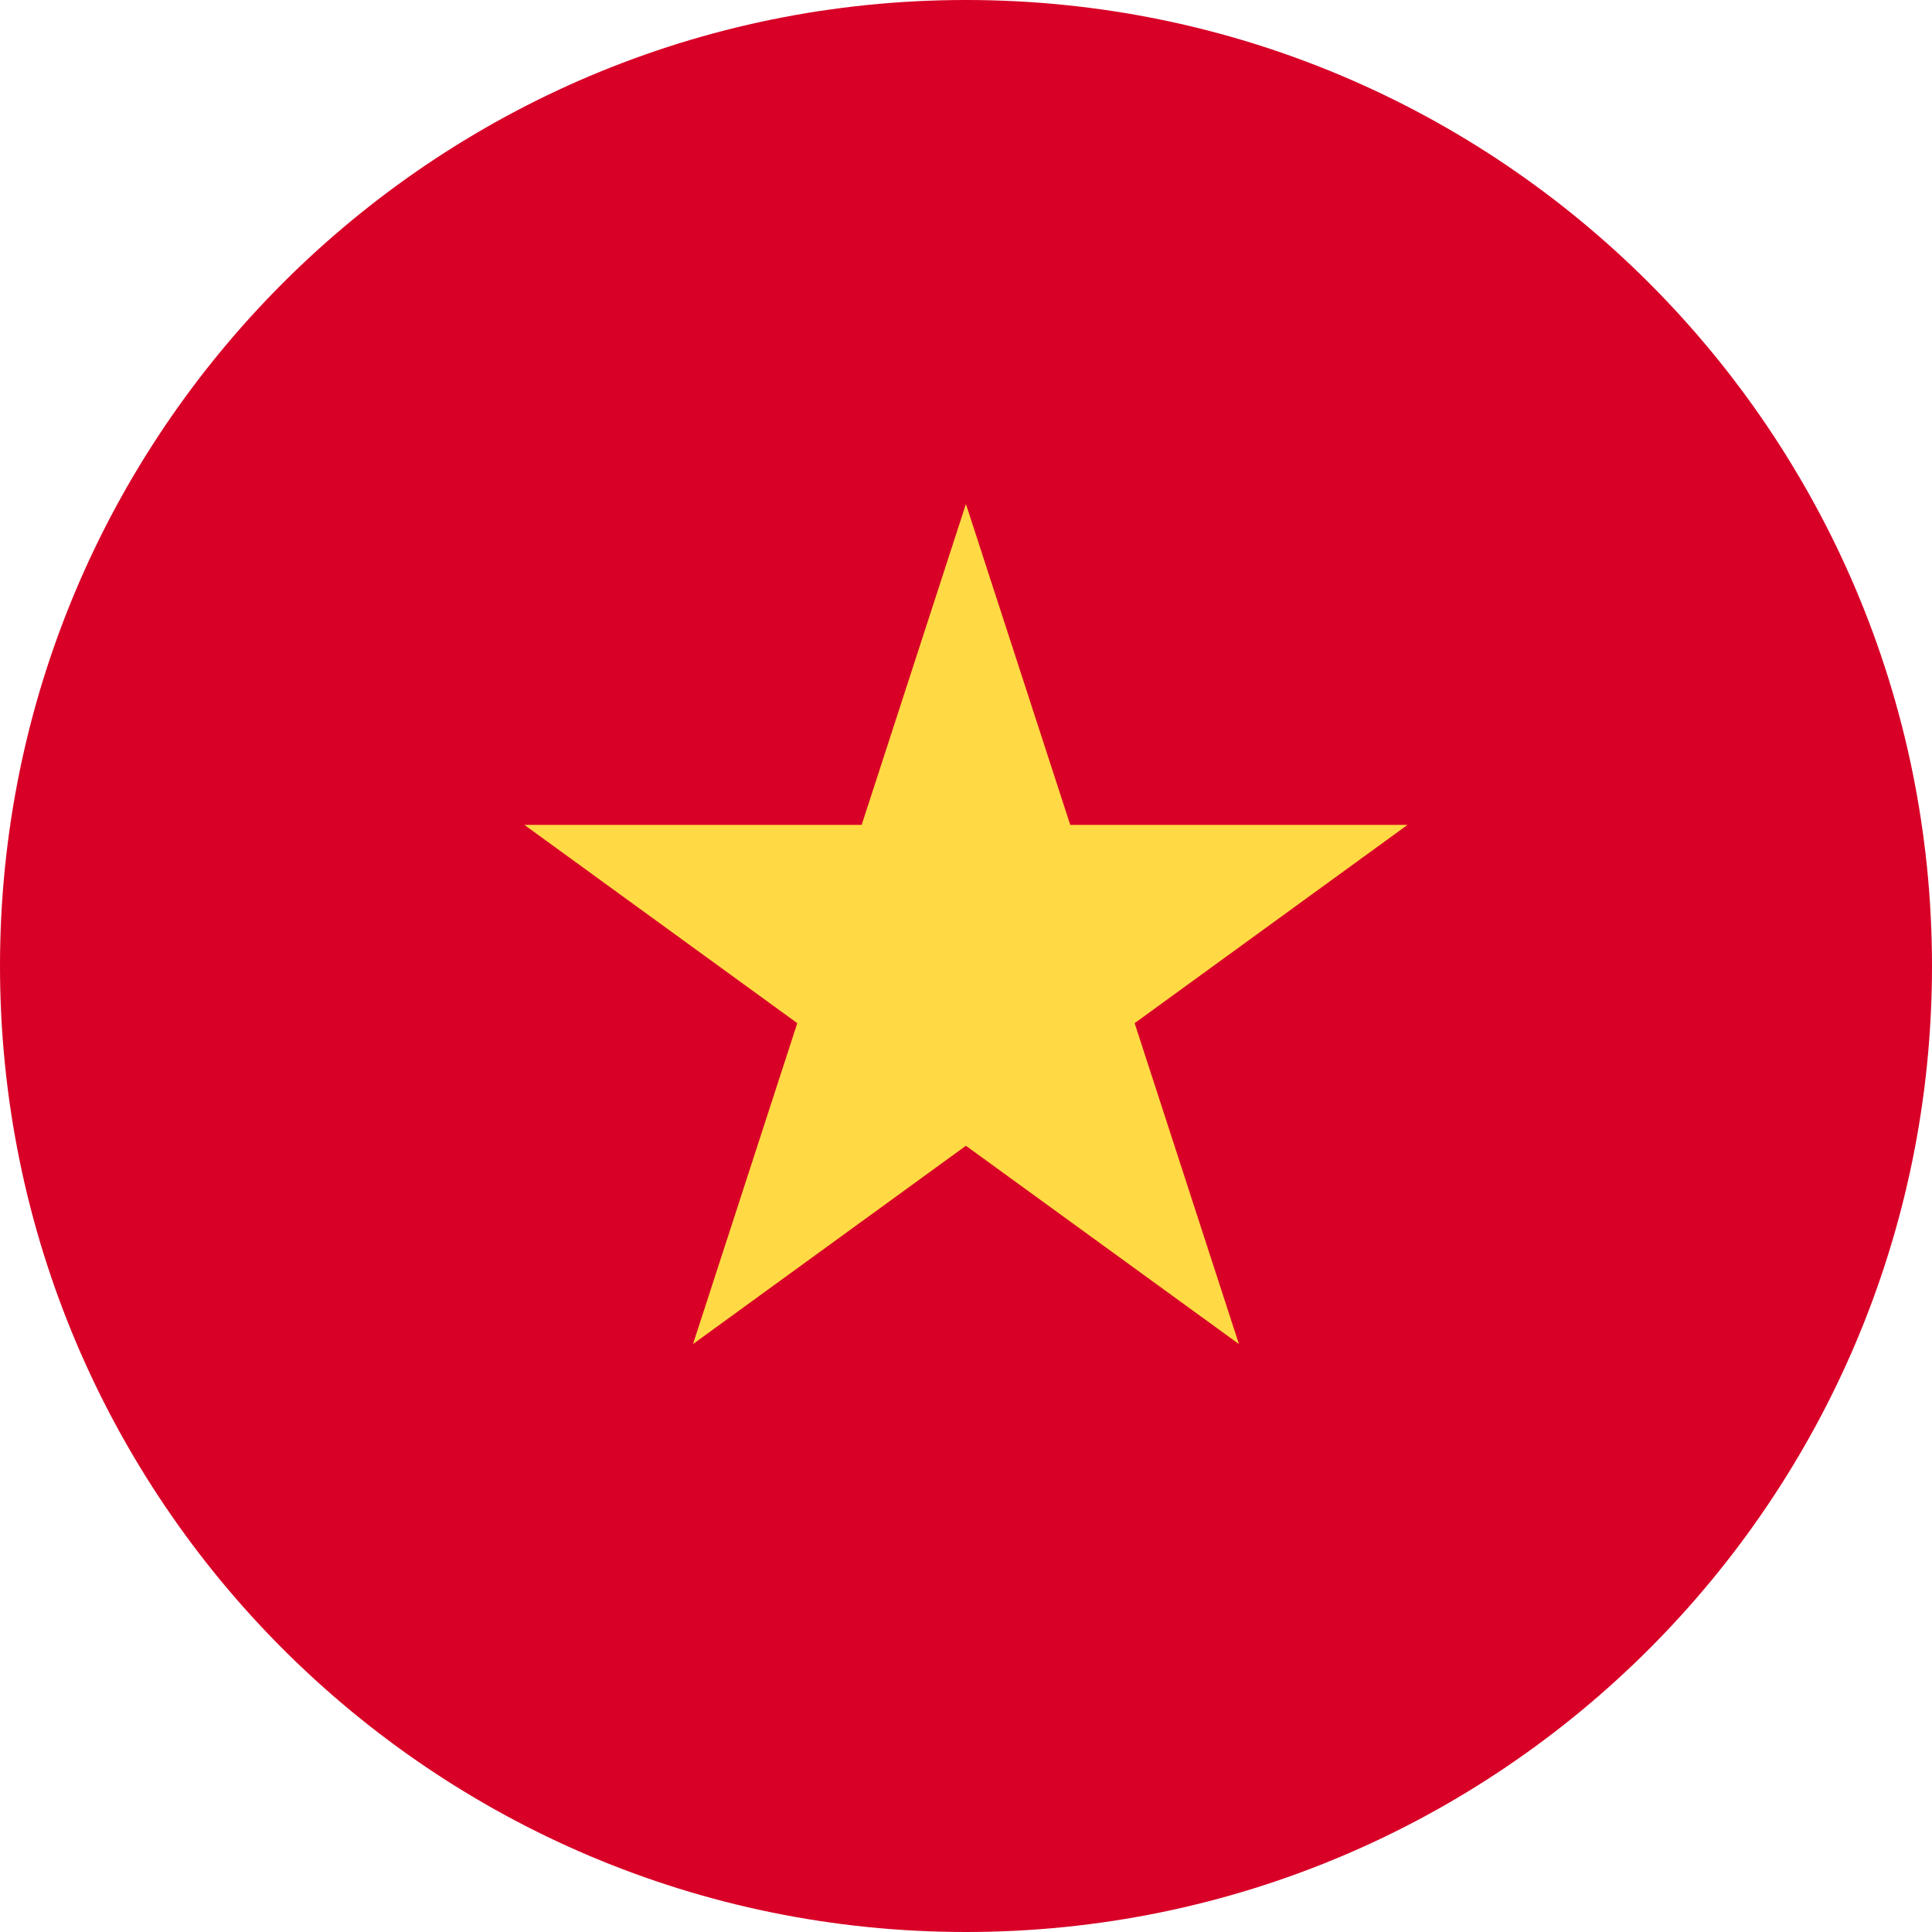 <svg width="24" height="24" viewBox="0 0 24 24" fill="none" xmlns="http://www.w3.org/2000/svg">
<g clip-path="url(#clip0_1788_1659)">
<path d="M12 24C18.627 24 24 18.627 24 12C24 5.373 18.627 0 12 0C5.373 0 0 5.373 0 12C0 18.627 5.373 24 12 24Z" fill="#D80027"/>
<path d="M11.999 6.261L13.295 10.247H17.485L14.095 12.71L15.39 16.696L11.999 14.233L8.609 16.696L9.904 12.71L6.514 10.247H10.704L11.999 6.261Z" fill="#FFDA44"/>
</g>
<defs>
<clipPath id="clip0_1788_1659">
<rect width="24" height="24" fill="white"/>
</clipPath>
</defs>
</svg>
